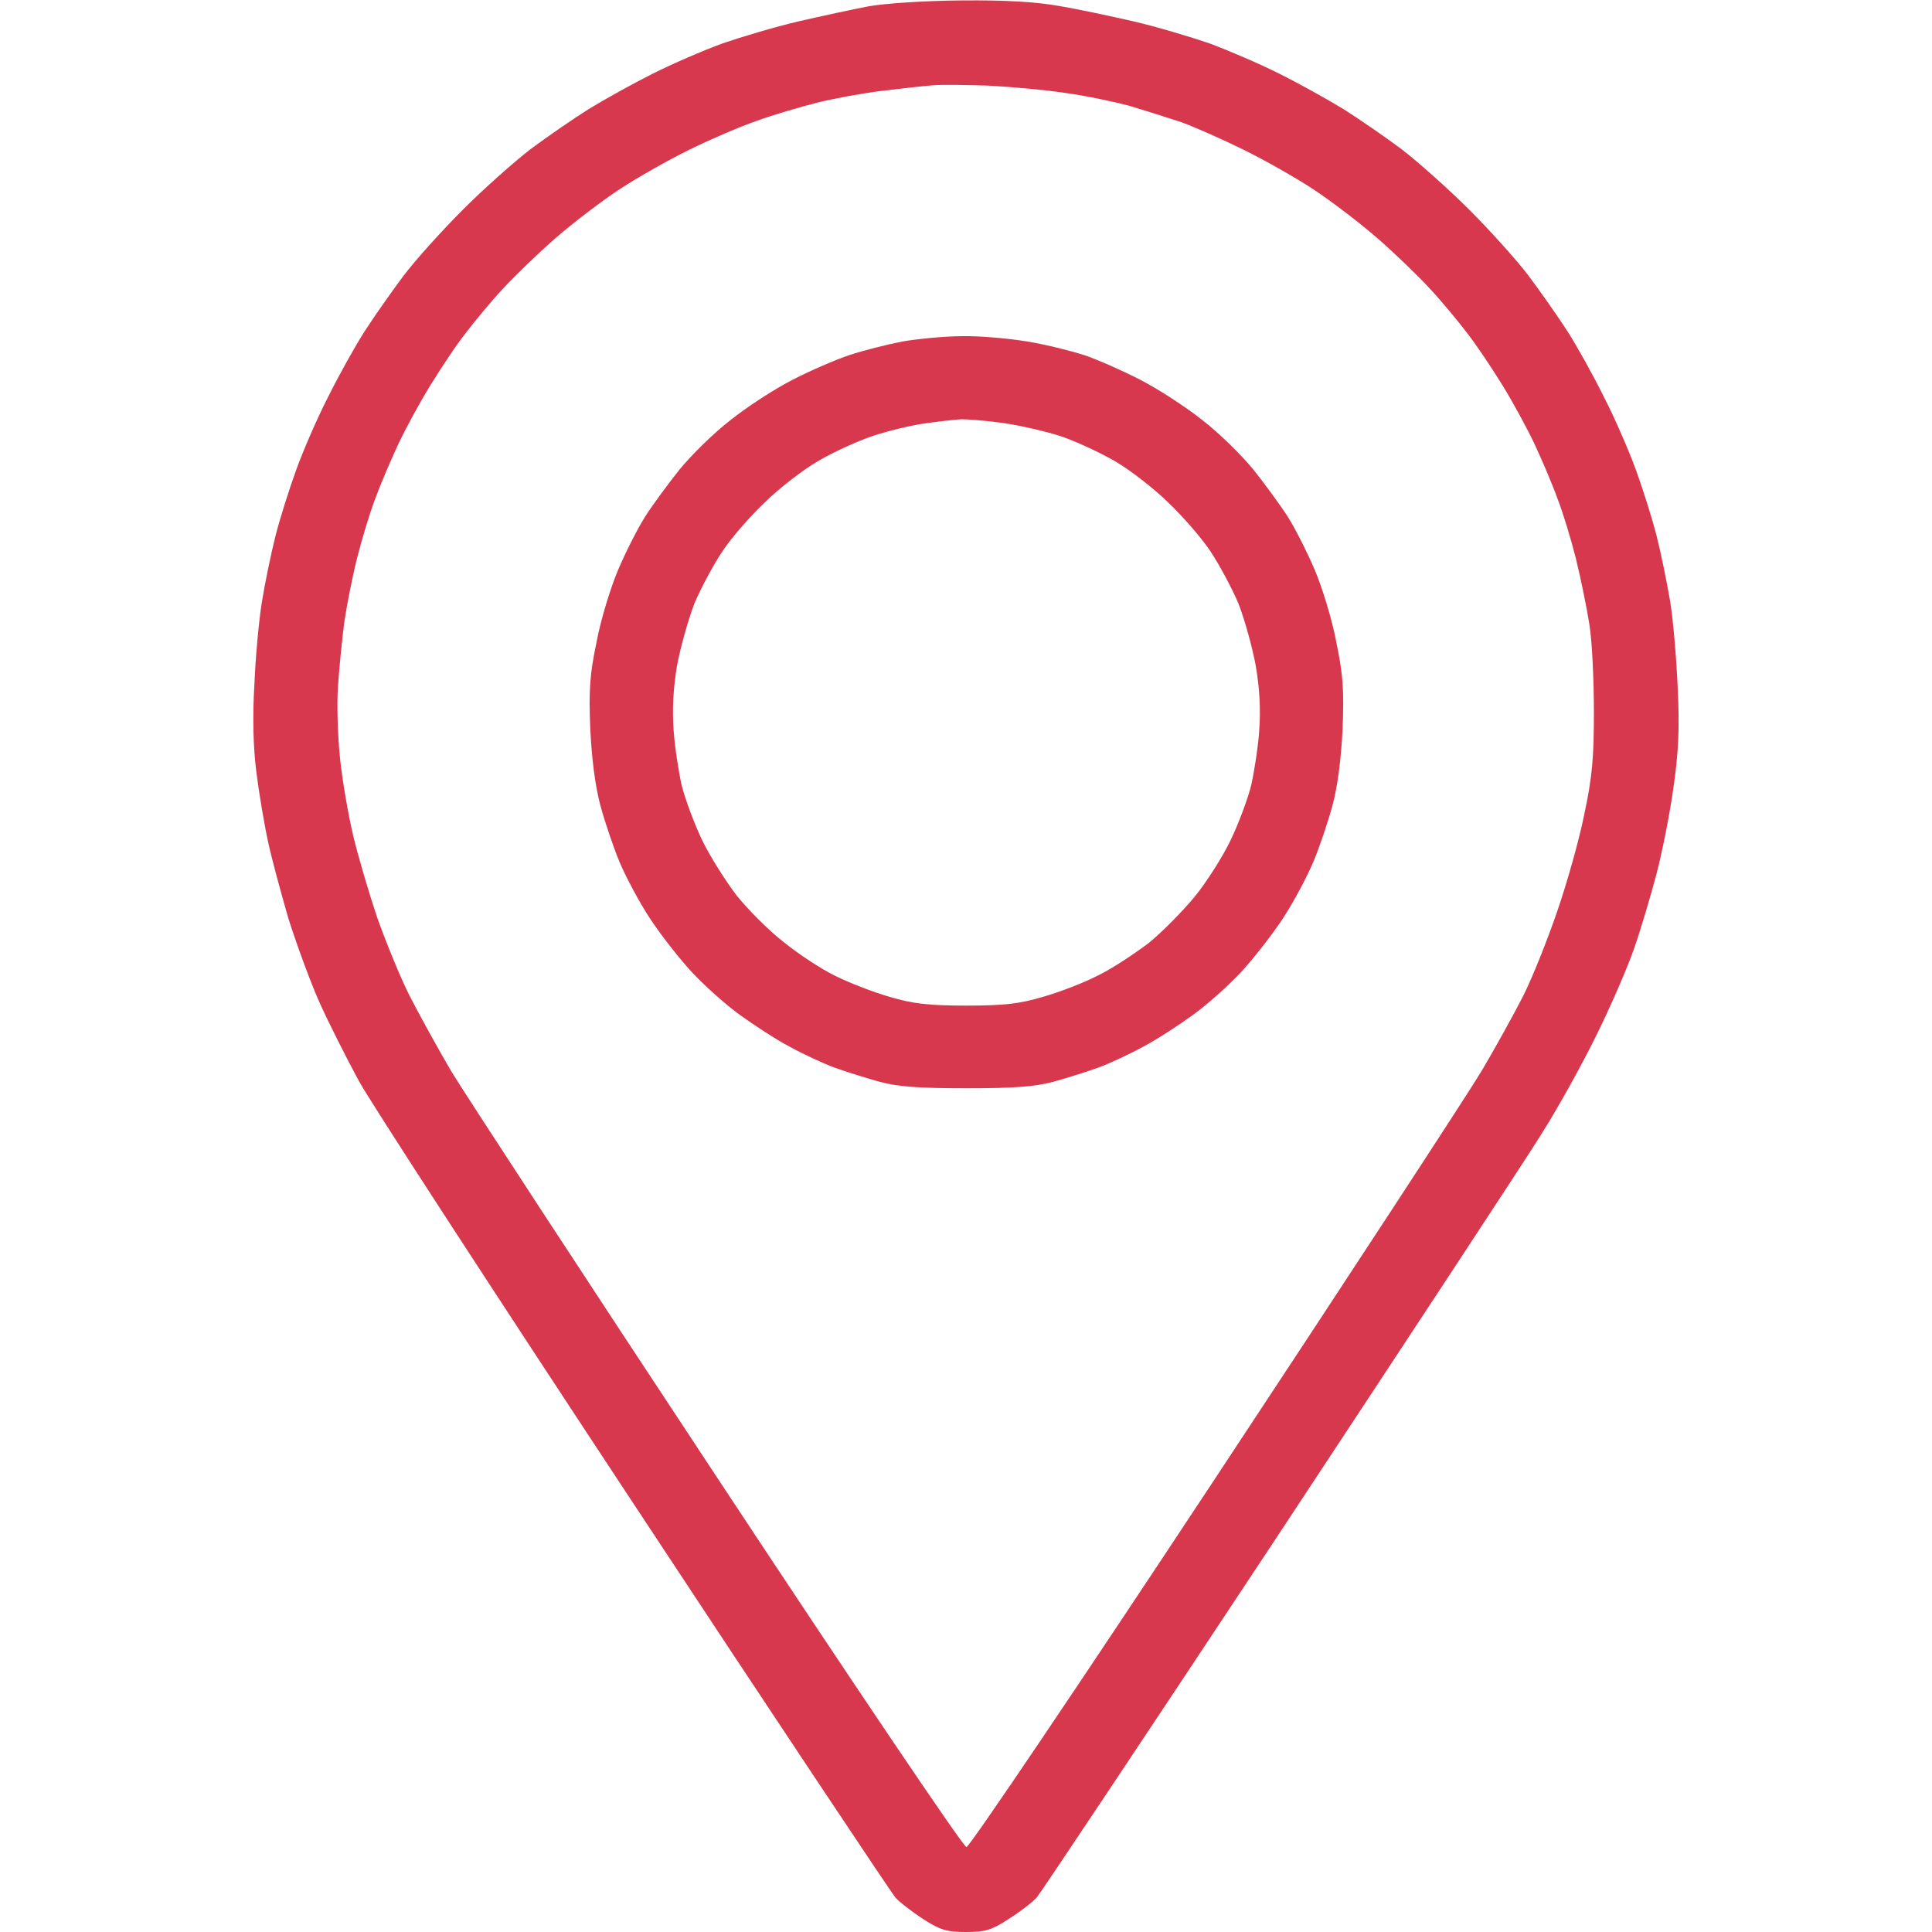 <svg width="18" height="18" viewBox="0 0 18 18" fill="none" xmlns="http://www.w3.org/2000/svg">
<path fill-rule="evenodd" clip-rule="evenodd" d="M8.958 0.004C9.37 3.81377e-07 9.661 0.018 9.869 0.056C10.041 0.084 10.35 0.151 10.565 0.2C10.779 0.25 11.096 0.345 11.268 0.404C11.44 0.468 11.736 0.594 11.918 0.686C12.101 0.777 12.372 0.928 12.516 1.016C12.66 1.107 12.906 1.276 13.061 1.392C13.216 1.512 13.5 1.765 13.69 1.955C13.88 2.145 14.13 2.422 14.239 2.566C14.348 2.711 14.513 2.946 14.604 3.087C14.692 3.224 14.847 3.502 14.945 3.702C15.047 3.899 15.177 4.201 15.241 4.377C15.304 4.549 15.392 4.827 15.434 4.992C15.476 5.157 15.532 5.435 15.561 5.607C15.589 5.78 15.62 6.145 15.631 6.416C15.649 6.785 15.638 7.014 15.592 7.33C15.561 7.562 15.49 7.924 15.434 8.139C15.378 8.353 15.283 8.67 15.223 8.842C15.163 9.014 15.005 9.38 14.871 9.65C14.738 9.921 14.506 10.339 14.351 10.582C14.2 10.825 13.096 12.502 11.904 14.309C10.709 16.116 9.697 17.634 9.658 17.68C9.616 17.726 9.496 17.817 9.394 17.881C9.239 17.982 9.18 18 9 18C8.821 18 8.761 17.982 8.603 17.881C8.505 17.817 8.385 17.726 8.343 17.68C8.304 17.634 7.207 15.989 5.914 14.027C4.62 12.066 3.463 10.287 3.344 10.072C3.228 9.858 3.059 9.524 2.971 9.327C2.883 9.127 2.757 8.779 2.686 8.554C2.62 8.325 2.532 8.005 2.497 7.84C2.461 7.675 2.412 7.383 2.388 7.189C2.359 6.964 2.352 6.673 2.37 6.381C2.38 6.128 2.412 5.78 2.44 5.607C2.468 5.435 2.525 5.157 2.567 4.992C2.609 4.827 2.697 4.549 2.76 4.377C2.823 4.201 2.954 3.899 3.055 3.702C3.154 3.502 3.309 3.224 3.397 3.087C3.488 2.946 3.653 2.711 3.762 2.566C3.871 2.422 4.121 2.145 4.311 1.955C4.5 1.765 4.785 1.512 4.94 1.392C5.095 1.276 5.341 1.107 5.485 1.016C5.629 0.928 5.9 0.777 6.082 0.686C6.265 0.594 6.557 0.468 6.733 0.404C6.905 0.345 7.221 0.25 7.436 0.2C7.647 0.151 7.942 0.088 8.086 0.06C8.238 0.032 8.607 0.007 8.955 0.004H8.958ZM8.213 0.847C8.037 0.868 7.77 0.918 7.615 0.956C7.461 0.995 7.207 1.069 7.053 1.125C6.898 1.178 6.613 1.301 6.42 1.396C6.227 1.491 5.935 1.656 5.77 1.765C5.604 1.874 5.337 2.078 5.172 2.222C5.007 2.366 4.789 2.577 4.683 2.693C4.578 2.805 4.427 2.988 4.346 3.094C4.261 3.199 4.114 3.421 4.012 3.586C3.91 3.751 3.773 4.004 3.706 4.148C3.639 4.293 3.544 4.514 3.498 4.641C3.449 4.767 3.372 5.02 3.326 5.203C3.28 5.386 3.228 5.657 3.207 5.801C3.189 5.945 3.161 6.209 3.15 6.381C3.136 6.553 3.147 6.862 3.168 7.066C3.189 7.27 3.245 7.594 3.291 7.787C3.337 7.98 3.439 8.325 3.516 8.554C3.597 8.779 3.73 9.109 3.818 9.281C3.906 9.454 4.079 9.766 4.202 9.977C4.328 10.185 5.446 11.897 6.691 13.781C7.935 15.666 8.976 17.209 9.004 17.209C9.032 17.209 10.073 15.666 11.317 13.781C12.562 11.897 13.68 10.185 13.806 9.974C13.929 9.766 14.102 9.454 14.19 9.281C14.277 9.109 14.418 8.754 14.506 8.497C14.594 8.244 14.71 7.836 14.759 7.594C14.836 7.232 14.85 7.059 14.85 6.627C14.85 6.335 14.833 5.973 14.808 5.818C14.784 5.664 14.727 5.386 14.682 5.203C14.636 5.02 14.559 4.767 14.509 4.641C14.464 4.514 14.369 4.293 14.302 4.148C14.235 4.004 14.098 3.751 13.996 3.586C13.894 3.421 13.746 3.199 13.662 3.094C13.581 2.988 13.43 2.805 13.325 2.693C13.219 2.577 13.001 2.366 12.836 2.222C12.671 2.078 12.403 1.874 12.238 1.765C12.073 1.656 11.781 1.491 11.588 1.396C11.395 1.301 11.134 1.185 11.008 1.139C10.881 1.097 10.66 1.027 10.516 0.984C10.371 0.946 10.101 0.889 9.918 0.865C9.735 0.837 9.419 0.809 9.215 0.798C9.011 0.791 8.775 0.787 8.688 0.795C8.6 0.802 8.385 0.826 8.213 0.847ZM8.969 3.132C9.134 3.129 9.405 3.154 9.573 3.182C9.746 3.21 9.981 3.27 10.101 3.308C10.224 3.35 10.456 3.452 10.621 3.537C10.786 3.621 11.046 3.79 11.201 3.913C11.356 4.032 11.57 4.243 11.679 4.377C11.788 4.514 11.932 4.711 11.999 4.816C12.066 4.922 12.178 5.143 12.249 5.309C12.319 5.474 12.411 5.773 12.449 5.977C12.512 6.282 12.523 6.42 12.509 6.785C12.495 7.07 12.463 7.323 12.414 7.506C12.372 7.661 12.291 7.9 12.235 8.033C12.178 8.167 12.052 8.406 11.95 8.561C11.848 8.715 11.669 8.944 11.553 9.067C11.437 9.19 11.24 9.366 11.113 9.457C10.987 9.548 10.783 9.682 10.656 9.749C10.53 9.819 10.34 9.907 10.234 9.946C10.129 9.984 9.939 10.044 9.813 10.079C9.637 10.125 9.45 10.139 9.004 10.139C8.557 10.139 8.371 10.125 8.195 10.079C8.069 10.044 7.879 9.984 7.773 9.946C7.668 9.907 7.478 9.819 7.352 9.749C7.225 9.682 7.021 9.548 6.895 9.457C6.768 9.366 6.571 9.19 6.455 9.067C6.339 8.944 6.16 8.715 6.058 8.561C5.956 8.406 5.829 8.167 5.773 8.033C5.717 7.9 5.636 7.661 5.594 7.506C5.545 7.323 5.513 7.07 5.499 6.785C5.485 6.42 5.495 6.282 5.559 5.977C5.597 5.773 5.689 5.474 5.759 5.309C5.829 5.143 5.942 4.922 6.009 4.816C6.075 4.711 6.22 4.514 6.329 4.377C6.438 4.243 6.652 4.032 6.807 3.913C6.961 3.79 7.221 3.621 7.387 3.537C7.552 3.452 7.788 3.35 7.914 3.308C8.041 3.266 8.262 3.21 8.406 3.182C8.55 3.157 8.804 3.132 8.969 3.132ZM8.125 4.064C7.981 4.113 7.749 4.219 7.615 4.3C7.478 4.38 7.26 4.549 7.13 4.676C6.997 4.802 6.817 5.006 6.733 5.133C6.648 5.259 6.529 5.481 6.469 5.625C6.413 5.769 6.339 6.033 6.307 6.205C6.272 6.416 6.262 6.613 6.276 6.803C6.286 6.957 6.322 7.186 6.35 7.312C6.381 7.439 6.466 7.668 6.539 7.822C6.613 7.977 6.761 8.209 6.863 8.343C6.968 8.473 7.162 8.67 7.299 8.775C7.432 8.884 7.65 9.028 7.78 9.091C7.914 9.158 8.143 9.246 8.29 9.288C8.508 9.352 8.652 9.369 9.004 9.369C9.355 9.369 9.5 9.352 9.714 9.288C9.865 9.246 10.094 9.158 10.224 9.091C10.357 9.028 10.568 8.887 10.702 8.786C10.832 8.68 11.025 8.483 11.134 8.35C11.243 8.216 11.395 7.977 11.468 7.822C11.542 7.668 11.627 7.439 11.658 7.312C11.686 7.186 11.722 6.957 11.732 6.803C11.746 6.613 11.736 6.416 11.7 6.205C11.669 6.033 11.595 5.769 11.539 5.625C11.479 5.481 11.359 5.259 11.275 5.133C11.191 5.006 11.011 4.802 10.878 4.676C10.748 4.549 10.53 4.38 10.393 4.3C10.255 4.219 10.027 4.113 9.883 4.064C9.739 4.018 9.496 3.962 9.345 3.941C9.197 3.92 9.021 3.906 8.958 3.906C8.898 3.909 8.744 3.927 8.617 3.945C8.491 3.962 8.269 4.015 8.125 4.064Z" fill="#D8384E"/>
</svg>
